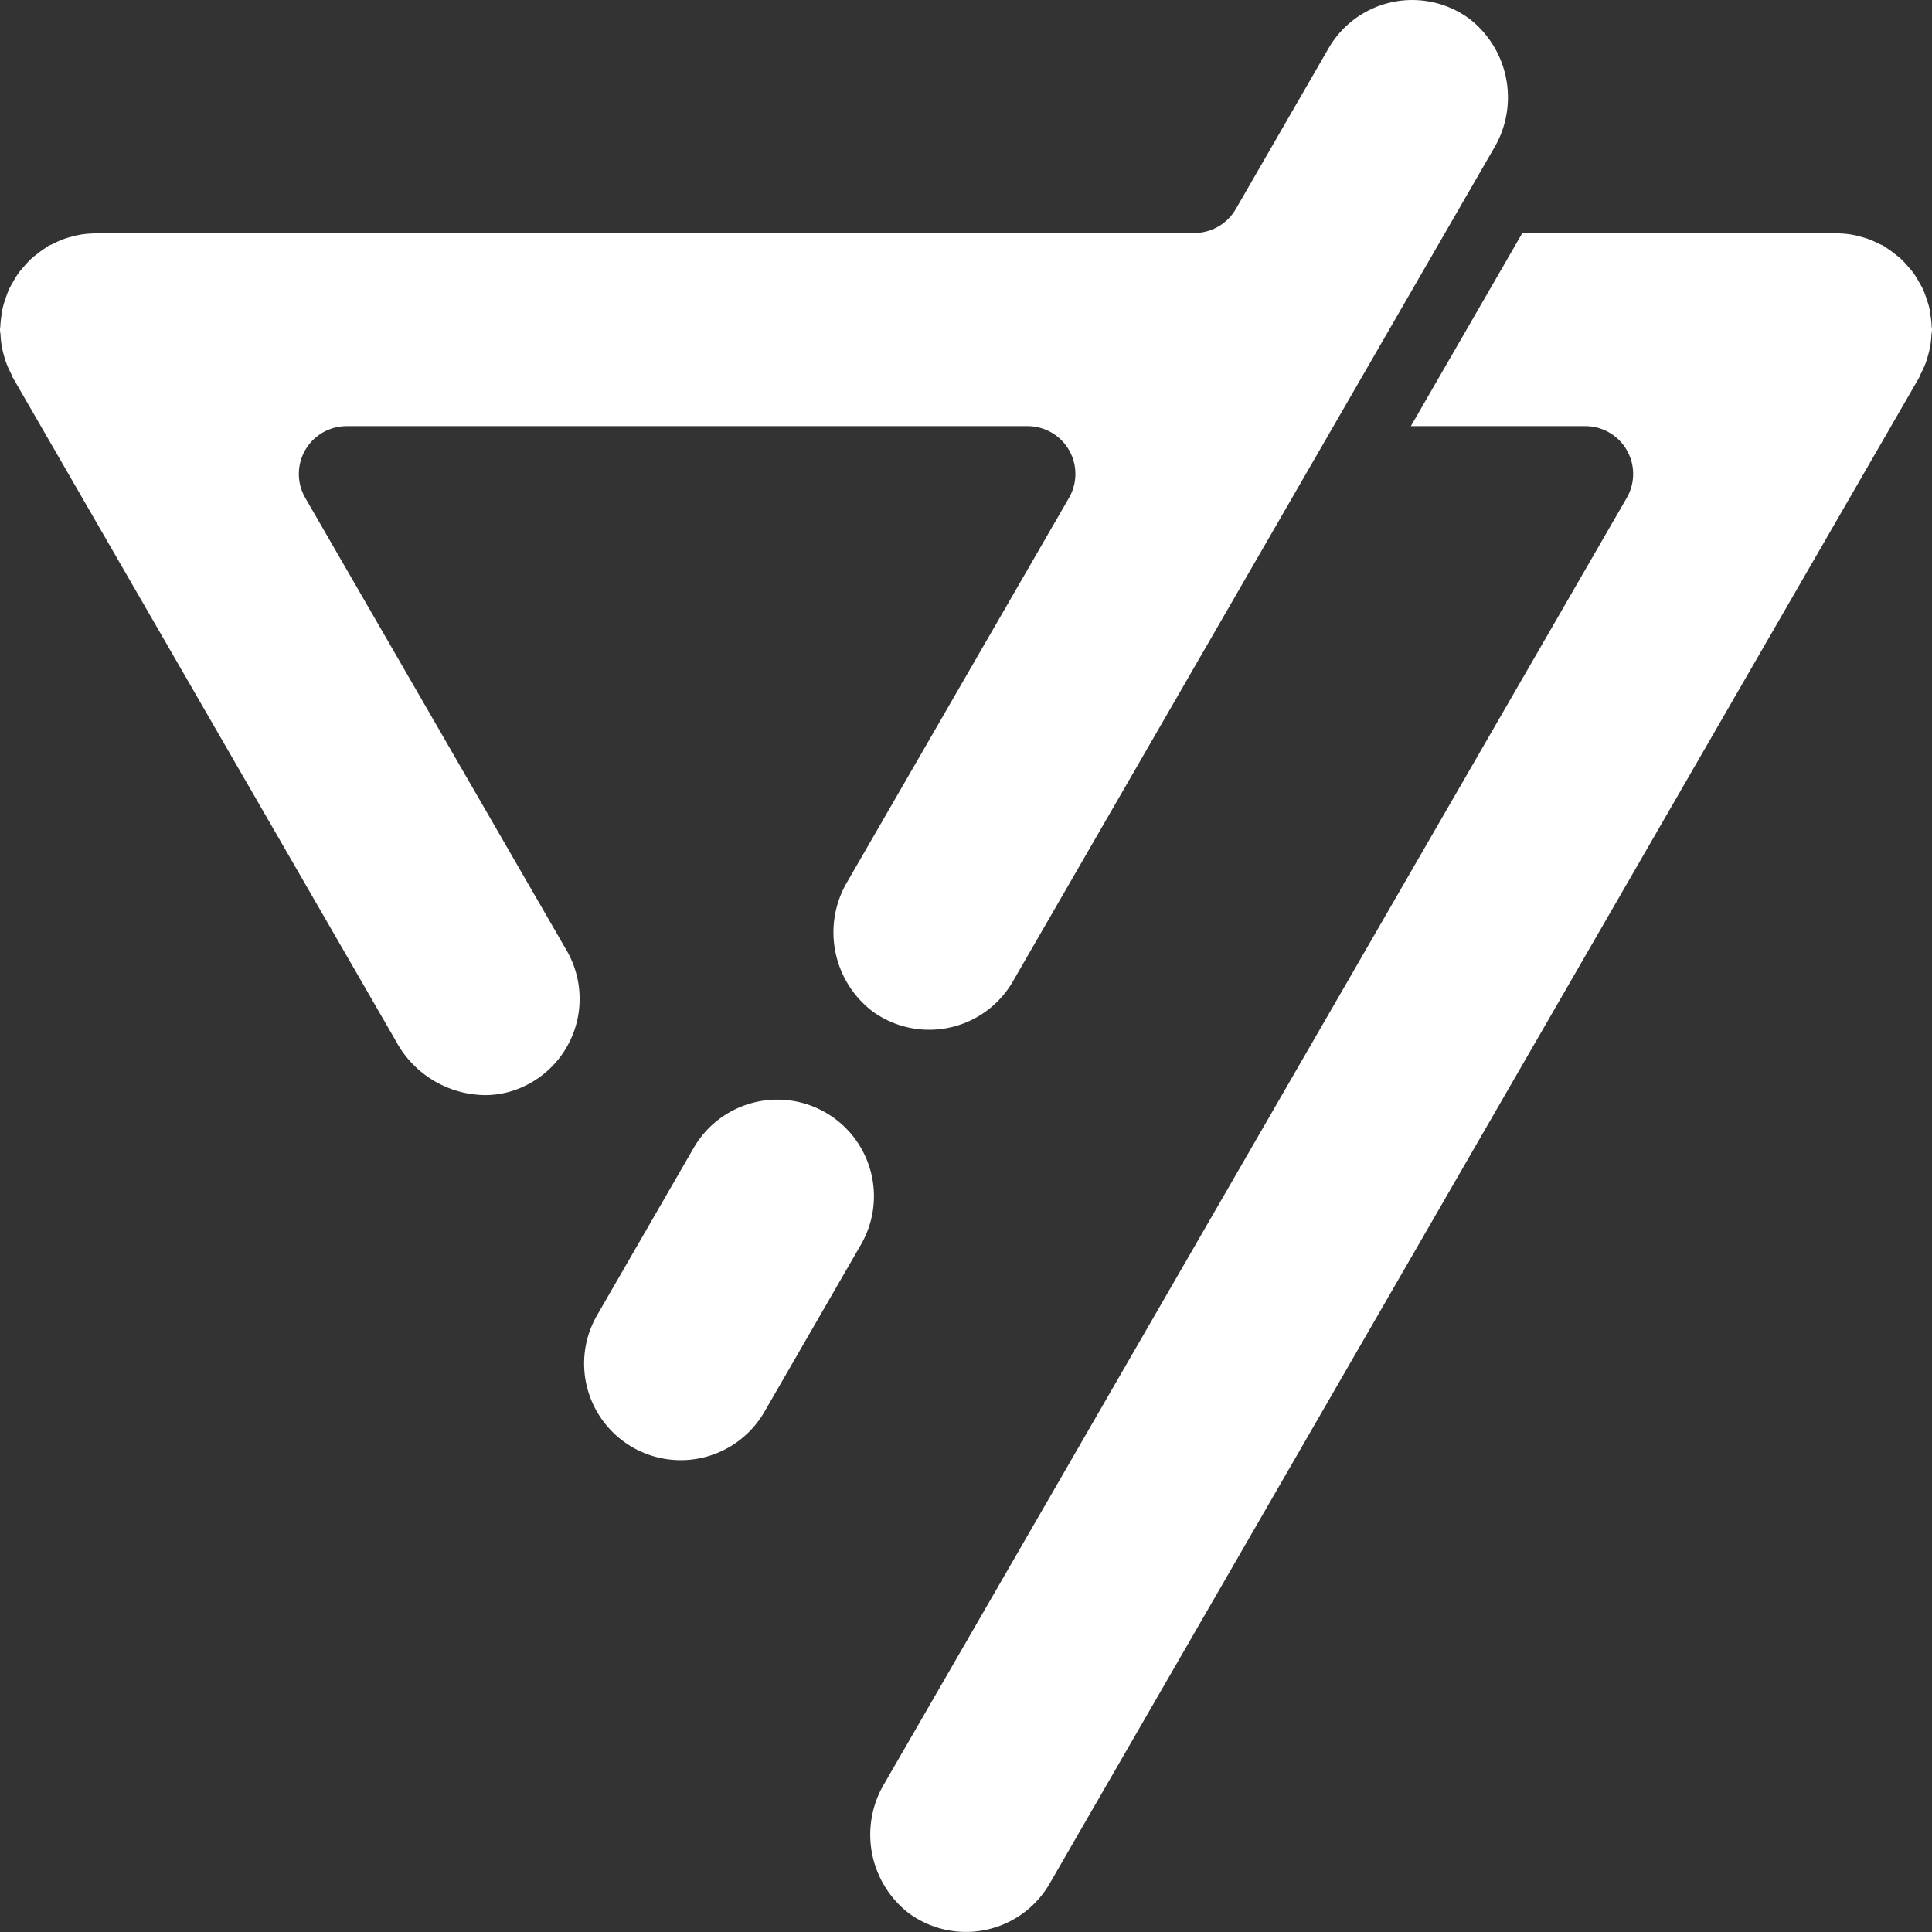 <svg xmlns="http://www.w3.org/2000/svg" xmlns:xlink="http://www.w3.org/1999/xlink" width="100" height="100" viewBox="0 0 100 100">
  <rect x="0" y="0" width="100" height="100" fill="#333333" stroke="none"/>
  <defs>
    <clipPath id="clip-icon-active-strategy-white">
      <rect width="100" height="100"/>
    </clipPath>
  </defs>
  <g id="icon-active-strategy-white" clip-path="url(#clip-icon-active-strategy-white)">
    <path id="Union_33" data-name="Union 33" d="M47.086,99.063a5.143,5.143,0,0,1-1.309-6.75L84.2,25.769a2.475,2.475,0,0,0-2.144-3.712h-9.03l5.773-10H95c.1,0,.193.023.291.029a4.25,4.25,0,0,1,1.01.164c.148.04.294.082.44.136a4.847,4.847,0,0,1,.516.233c.08.04.165.063.242.109.046.026.082.063.126.09a4.888,4.888,0,0,1,.458.33c.115.091.231.178.335.277a4.735,4.735,0,0,1,.348.375,4.487,4.487,0,0,1,.291.354,4.889,4.889,0,0,1,.266.433c.074.13.151.257.213.392a4.98,4.98,0,0,1,.18.481c.049.145.1.287.135.436s.058.316.079.476a4.689,4.689,0,0,1,.052.514c0,.058.017.112.017.17,0,.1-.022.192-.029.29a4.932,4.932,0,0,1-.053.525,4.858,4.858,0,0,1-.109.482c-.041.151-.084.3-.14.449a4.954,4.954,0,0,1-.226.5c-.041.083-.067.17-.113.252l-45,77.942a5,5,0,0,1-7.243,1.564ZM32.734,74.907a5,5,0,0,1-1.83-6.83l5-8.66a5,5,0,0,1,8.661,5l-5,8.661a5,5,0,0,1-6.83,1.83Zm-12.171-20.9L.671,19.557c-.048-.082-.072-.169-.114-.252a4.955,4.955,0,0,1-.226-.5c-.056-.149-.1-.3-.14-.449a4.746,4.746,0,0,1-.109-.482,4.934,4.934,0,0,1-.053-.525c-.005-.1-.029-.191-.029-.29,0-.058.015-.112.017-.17a4.9,4.9,0,0,1,.052-.513,4.667,4.667,0,0,1,.08-.477,4.5,4.5,0,0,1,.135-.436,4.837,4.837,0,0,1,.18-.481c.061-.136.139-.263.212-.392a4.889,4.889,0,0,1,.266-.433c.088-.124.191-.238.291-.354a5.088,5.088,0,0,1,.347-.375c.1-.1.22-.187.336-.277a4.721,4.721,0,0,1,.458-.329c.044-.028.08-.065.126-.091.078-.045.162-.069.242-.109a4.931,4.931,0,0,1,.516-.233c.146-.054.293-.1.44-.136a4.25,4.25,0,0,1,1.01-.164c.1-.005.191-.029.292-.029H61.819a2.478,2.478,0,0,0,2.144-1.238l4.8-8.317A5,5,0,0,1,76.008.937a5.144,5.144,0,0,1,1.31,6.75L52.425,50.8a5,5,0,0,1-7.244,1.563,5.145,5.145,0,0,1-1.309-6.75L55.331,25.769a2.475,2.475,0,0,0-2.144-3.712H17.948A2.475,2.475,0,0,0,15.8,25.769L29.331,49.2a5,5,0,0,1-2.267,7.055,4.723,4.723,0,0,1-1.97.428A5.3,5.3,0,0,1,20.563,54.012Z" transform="translate(0 0)" fill="#fff"/>
  </g>
</svg>
